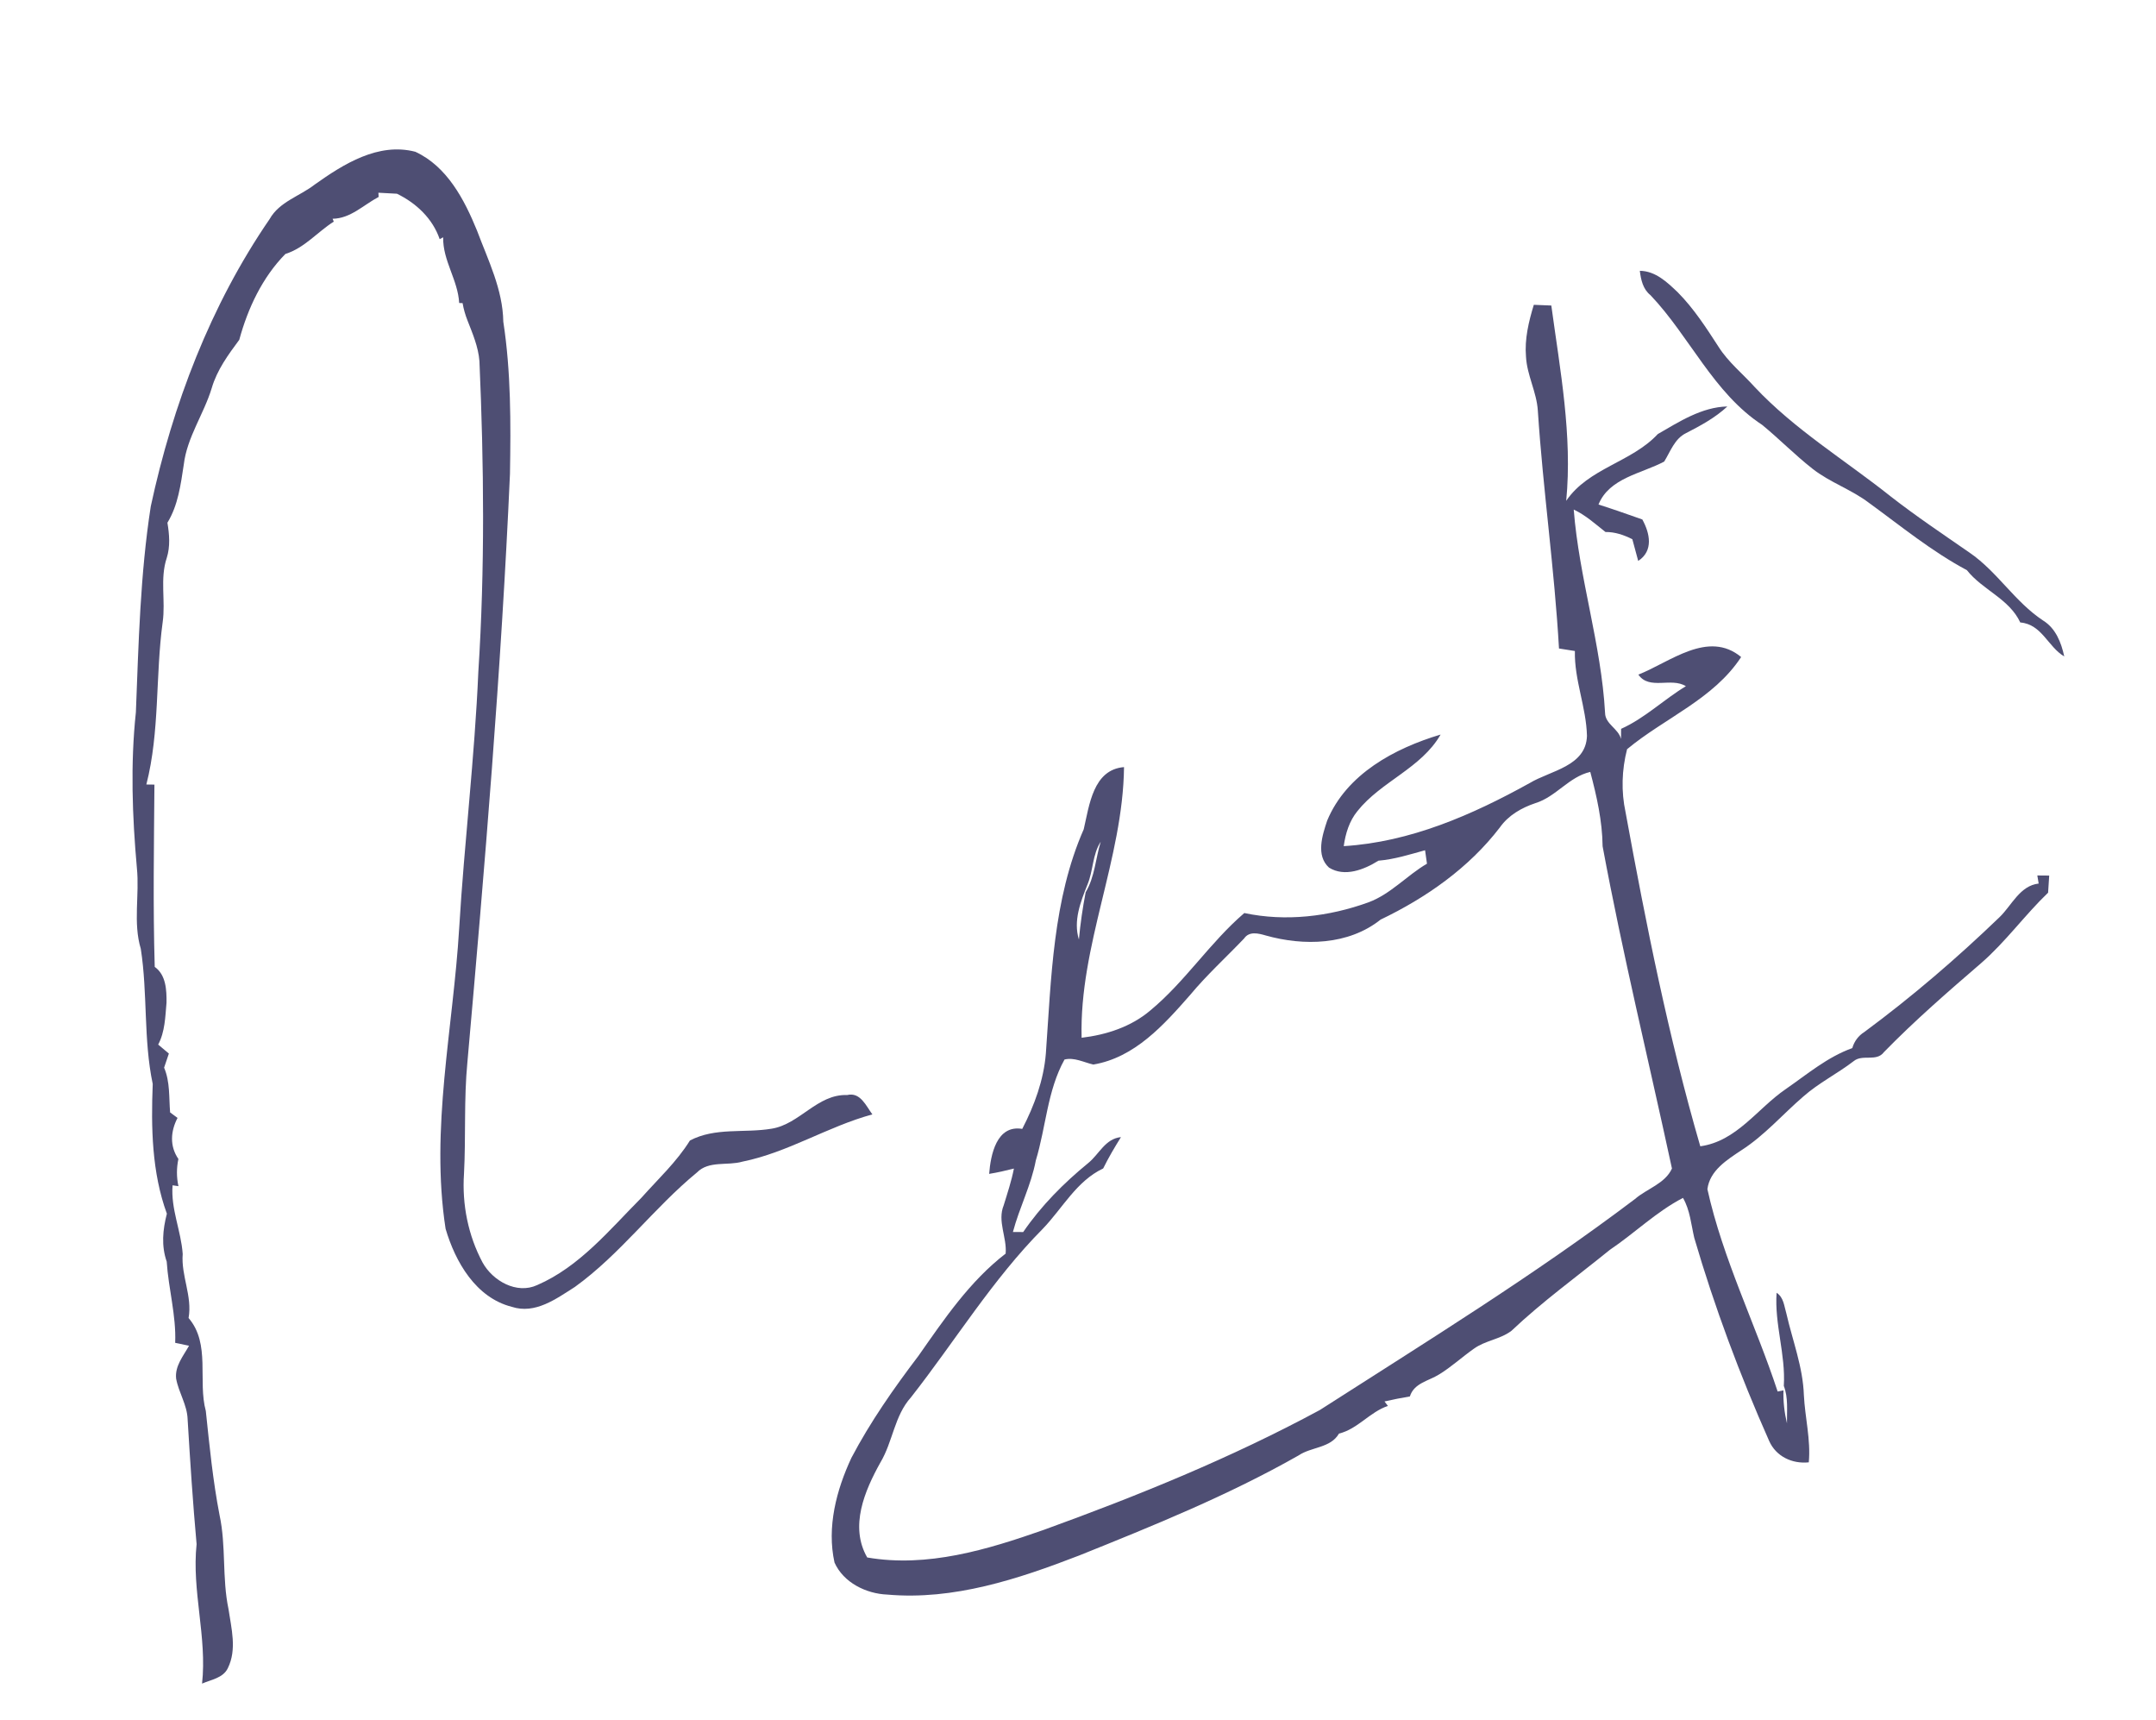 <?xml version="1.0" encoding="UTF-8" ?>
<!DOCTYPE svg PUBLIC "-//W3C//DTD SVG 1.1//EN" "http://www.w3.org/Graphics/SVG/1.1/DTD/svg11.dtd">
<svg width="430pt" height="343pt" viewBox="0 0 430 343" version="1.1" xmlns="http://www.w3.org/2000/svg">
<g id="#ffffffff">
</g>
<g id="#4e4e73ff">
<path fill="#4e4e73" opacity="1.00" d=" M 62.78 36.79 C 68.54 32.70 75.45 28.35 82.83 30.26 C 89.17 33.19 92.61 39.79 95.13 45.96 C 97.34 51.87 100.28 57.70 100.38 64.15 C 101.92 74.18 101.88 84.37 101.71 94.50 C 99.97 133.67 96.68 172.76 93.22 211.81 C 92.50 219.20 92.93 226.65 92.54 234.06 C 92.13 240.15 93.37 246.36 96.25 251.75 C 98.28 255.41 103.06 258.14 107.15 256.24 C 115.60 252.58 121.56 245.23 127.91 238.85 C 131.23 235.12 134.95 231.69 137.60 227.42 C 142.64 224.75 148.49 225.98 153.90 225.06 C 159.50 224.17 163.01 218.13 168.96 218.35 C 171.60 217.71 172.73 220.53 173.99 222.21 C 165.08 224.63 157.15 229.80 148.08 231.63 C 145.08 232.50 141.37 231.37 138.98 233.81 C 130.38 240.88 123.72 250.09 114.65 256.62 C 110.93 258.98 106.74 262.11 102.07 260.58 C 94.90 258.76 90.82 251.64 88.87 245.02 C 85.79 225.04 90.39 205.04 91.58 185.09 C 92.60 168.03 94.67 151.05 95.40 133.97 C 96.73 113.35 96.52 92.65 95.62 72.01 C 95.40 69.15 94.24 66.47 93.21 63.83 C 92.78 62.73 92.46 61.60 92.26 60.44 L 91.58 60.42 C 91.34 55.84 88.28 51.94 88.39 47.32 L 87.69 47.68 C 86.29 43.58 83.00 40.49 79.17 38.63 C 78.25 38.58 76.40 38.48 75.47 38.43 L 75.52 39.27 C 72.52 40.84 69.92 43.58 66.33 43.62 L 66.57 44.19 C 63.29 46.27 60.74 49.44 56.92 50.64 C 52.32 55.31 49.43 61.47 47.72 67.76 C 45.51 70.74 43.29 73.76 42.23 77.38 C 40.65 82.59 37.30 87.17 36.65 92.66 C 36.04 96.63 35.53 100.73 33.39 104.23 C 33.78 106.55 33.98 108.95 33.26 111.24 C 31.86 115.41 33.06 119.81 32.44 124.09 C 30.98 134.83 31.89 145.85 29.19 156.43 L 30.80 156.45 C 30.71 168.57 30.50 180.68 30.86 192.80 C 33.12 194.40 33.24 197.42 33.21 199.94 C 32.96 202.76 32.91 205.72 31.55 208.29 C 32.08 208.74 33.15 209.63 33.68 210.08 C 33.44 210.78 32.97 212.19 32.73 212.89 C 33.94 215.73 33.68 218.82 33.93 221.82 C 34.30 222.09 35.04 222.64 35.41 222.91 C 34.01 225.59 33.82 228.55 35.58 231.10 C 35.20 232.90 35.19 234.72 35.59 236.52 L 34.42 236.35 C 34.04 241.06 36.12 245.42 36.44 250.04 C 36.09 254.39 38.39 258.44 37.61 262.81 C 42.04 267.97 39.41 275.30 41.05 281.36 C 41.78 288.30 42.46 295.25 43.79 302.12 C 45.12 308.28 44.27 314.66 45.57 320.83 C 46.14 324.70 47.28 328.89 45.45 332.61 C 44.51 334.61 42.12 334.91 40.30 335.71 C 41.32 326.40 38.22 317.23 39.21 307.91 C 38.46 299.64 37.92 291.32 37.42 283.01 C 37.33 280.13 35.63 277.68 35.13 274.91 C 34.84 272.40 36.57 270.38 37.70 268.34 C 37.01 268.20 35.63 267.91 34.94 267.76 C 35.16 262.31 33.60 256.99 33.25 251.57 C 32.15 248.41 32.46 245.20 33.28 242.01 C 30.27 233.76 30.12 224.82 30.46 216.14 C 28.59 207.27 29.47 198.12 28.08 189.19 C 26.51 183.98 27.85 178.43 27.30 173.08 C 26.38 162.76 26.00 152.35 27.10 142.03 C 27.64 128.32 27.96 114.55 30.07 100.97 C 34.44 80.69 41.98 60.85 53.77 43.69 C 55.72 40.21 59.80 39.12 62.78 36.79 Z" />
<path fill="#4e4e73" opacity="1.00" d=" M 327.05 54.00 C 330.18 54.03 332.52 56.28 334.64 58.31 C 337.84 61.54 340.31 65.39 342.77 69.18 C 344.69 72.21 347.52 74.47 349.90 77.11 C 357.89 85.64 367.96 91.73 377.05 98.96 C 382.14 102.93 387.51 106.52 392.82 110.20 C 398.36 114.00 401.85 120.02 407.48 123.73 C 410.00 125.29 411.10 128.11 411.70 130.89 C 408.47 129.01 407.24 124.47 402.93 124.12 C 400.72 119.38 395.41 117.65 392.28 113.69 C 385.28 109.96 379.14 104.91 372.74 100.26 C 369.23 97.59 364.94 96.19 361.48 93.46 C 357.99 90.72 354.88 87.54 351.45 84.72 C 341.71 78.34 337.02 67.11 329.18 58.86 C 327.67 57.66 327.28 55.80 327.05 54.00 Z" />
<path fill="#4e4e73" opacity="1.00" d=" M 305.91 60.78 C 306.78 60.81 308.53 60.89 309.40 60.92 C 311.15 73.79 313.63 86.84 312.37 99.86 C 316.81 93.33 325.40 92.19 330.64 86.55 C 334.91 84.09 339.41 81.16 344.51 81.05 C 342.08 83.31 339.16 84.88 336.24 86.38 C 333.99 87.49 333.15 90.04 331.91 92.04 C 327.36 94.46 320.97 95.29 318.81 100.60 C 321.74 101.53 324.64 102.56 327.55 103.58 C 329.06 106.33 329.82 109.83 326.73 111.85 C 326.33 110.41 325.94 108.96 325.56 107.52 C 323.88 106.67 322.09 106.06 320.20 106.08 C 318.17 104.48 316.23 102.71 313.87 101.61 C 314.94 115.27 319.36 128.45 320.12 142.15 C 320.15 144.40 322.77 145.25 323.30 147.35 C 323.30 146.85 323.31 145.84 323.32 145.33 C 328.06 143.21 331.81 139.49 336.24 136.83 C 333.31 134.99 328.96 137.68 326.76 134.52 C 333.11 132.01 340.67 125.57 347.26 131.01 C 341.77 139.41 332.00 143.16 324.51 149.39 C 323.45 153.51 323.31 157.80 324.21 161.97 C 328.30 184.35 332.76 206.71 339.11 228.57 C 346.39 227.56 350.47 221.06 356.12 217.19 C 360.41 214.23 364.45 210.77 369.43 208.99 C 369.81 207.65 370.64 206.53 371.82 205.79 C 381.32 198.77 390.31 191.05 398.82 182.86 C 401.25 180.50 402.86 176.60 406.60 176.18 C 406.53 175.78 406.40 174.97 406.33 174.57 C 406.92 174.57 408.11 174.58 408.70 174.59 C 408.63 175.72 408.56 176.86 408.48 178.00 C 403.81 182.48 400.01 187.81 395.11 192.06 C 388.47 197.78 381.86 203.52 375.74 209.79 C 374.26 211.79 371.47 210.15 369.72 211.58 C 366.48 214.07 362.77 215.91 359.69 218.62 C 355.55 222.18 351.94 226.39 347.31 229.36 C 344.45 231.27 341.01 233.38 340.53 237.12 C 343.62 251.08 350.09 263.95 354.54 277.47 C 354.83 277.41 355.41 277.29 355.70 277.24 C 355.63 279.45 355.89 281.67 356.40 283.83 C 356.36 281.33 356.69 278.73 355.77 276.35 C 356.16 270.07 353.89 264.03 354.33 257.78 C 355.76 258.69 355.84 260.47 356.29 261.95 C 357.52 267.34 359.58 272.59 359.77 278.17 C 359.99 282.65 361.17 287.08 360.75 291.59 C 357.44 291.94 354.20 290.41 352.84 287.31 C 347.00 274.15 341.95 260.64 337.91 246.83 C 337.28 244.14 337.07 241.30 335.66 238.86 C 330.34 241.62 326.02 245.89 321.07 249.22 C 314.49 254.56 307.60 259.54 301.44 265.37 C 299.20 267.07 296.23 267.29 293.96 268.93 C 291.61 270.58 289.49 272.55 287.04 274.05 C 284.95 275.37 282.03 275.76 281.19 278.45 C 279.49 278.73 277.80 279.07 276.13 279.45 L 276.81 280.34 C 273.19 281.56 270.82 284.92 267.05 285.86 C 265.37 288.77 261.56 288.48 259.00 290.21 C 245.02 298.15 230.11 304.19 215.22 310.17 C 203.06 314.87 190.19 319.13 176.97 317.96 C 172.73 317.79 168.23 315.57 166.44 311.58 C 164.87 304.51 166.81 297.11 169.81 290.69 C 173.59 283.50 178.27 276.82 183.18 270.36 C 188.30 263.05 193.41 255.48 200.57 249.97 C 200.85 246.72 198.88 243.51 200.18 240.34 C 200.93 237.91 201.73 235.50 202.22 233.01 C 200.58 233.42 198.94 233.81 197.28 234.07 C 197.58 230.26 198.76 224.24 203.88 225.10 C 206.31 220.42 208.16 215.36 208.59 210.07 C 209.67 195.02 209.98 179.39 216.14 165.36 C 217.26 160.61 217.99 153.46 224.18 152.96 C 223.96 171.33 215.24 188.53 215.72 206.93 C 220.67 206.34 225.58 204.75 229.43 201.48 C 236.39 195.72 241.31 187.94 248.17 182.06 C 256.42 183.81 265.06 182.78 272.95 179.92 C 277.38 178.27 280.57 174.58 284.60 172.22 C 284.47 171.33 284.35 170.43 284.22 169.54 C 281.16 170.38 278.10 171.36 274.92 171.62 C 272.08 173.40 268.18 174.95 265.06 173.00 C 262.40 170.58 263.73 166.54 264.70 163.62 C 268.56 154.34 278.15 149.21 287.32 146.47 C 283.46 153.20 275.47 155.79 270.74 161.72 C 269.11 163.71 268.35 166.20 268.00 168.72 C 281.26 167.91 293.62 162.50 305.09 156.14 C 309.26 153.64 316.32 152.81 316.51 146.73 C 316.37 141.02 313.97 135.58 314.10 129.81 C 313.04 129.64 311.98 129.47 310.93 129.31 C 310.03 113.46 307.75 97.72 306.71 81.88 C 306.48 78.18 304.55 74.84 304.35 71.13 C 304.05 67.60 304.89 64.12 305.91 60.78 M 306.24 160.14 C 303.46 161.07 300.84 162.57 299.13 165.00 C 292.96 173.06 284.43 179.02 275.35 183.37 C 268.93 188.48 260.03 188.67 252.43 186.53 C 251.00 186.11 249.15 185.64 248.14 187.12 C 244.55 190.89 240.69 194.39 237.36 198.40 C 232.12 204.37 226.32 210.88 218.06 212.27 C 216.19 211.85 214.25 210.78 212.31 211.27 C 208.88 217.44 208.62 224.72 206.59 231.38 C 205.66 236.33 203.30 240.82 202.02 245.66 C 202.53 245.67 203.56 245.67 204.07 245.67 C 207.64 240.45 212.14 235.92 217.02 231.93 C 219.22 230.16 220.42 227.05 223.57 226.74 C 222.30 228.78 221.08 230.84 220.02 232.99 C 214.69 235.51 211.91 240.94 207.98 245.02 C 197.92 255.16 190.46 267.45 181.68 278.64 C 178.38 282.29 178.07 287.49 175.59 291.62 C 172.45 297.26 169.40 304.37 172.96 310.56 C 184.99 312.63 196.92 309.00 208.16 305.06 C 226.98 298.24 245.60 290.68 263.23 281.16 C 284.46 267.55 305.96 254.30 326.09 239.08 C 328.47 237.01 332.09 236.03 333.46 233.00 C 328.84 211.59 323.63 190.28 319.63 168.75 C 319.57 163.70 318.46 158.78 317.17 153.92 C 312.92 154.89 310.35 158.87 306.24 160.14 M 216.89 176.38 C 215.51 179.83 214.03 183.61 215.18 187.34 C 215.47 184.17 215.93 181.03 216.53 177.91 C 218.36 174.85 218.50 171.19 219.53 167.84 C 217.86 170.42 218.05 173.62 216.89 176.38 Z" />
</g>
</svg>
